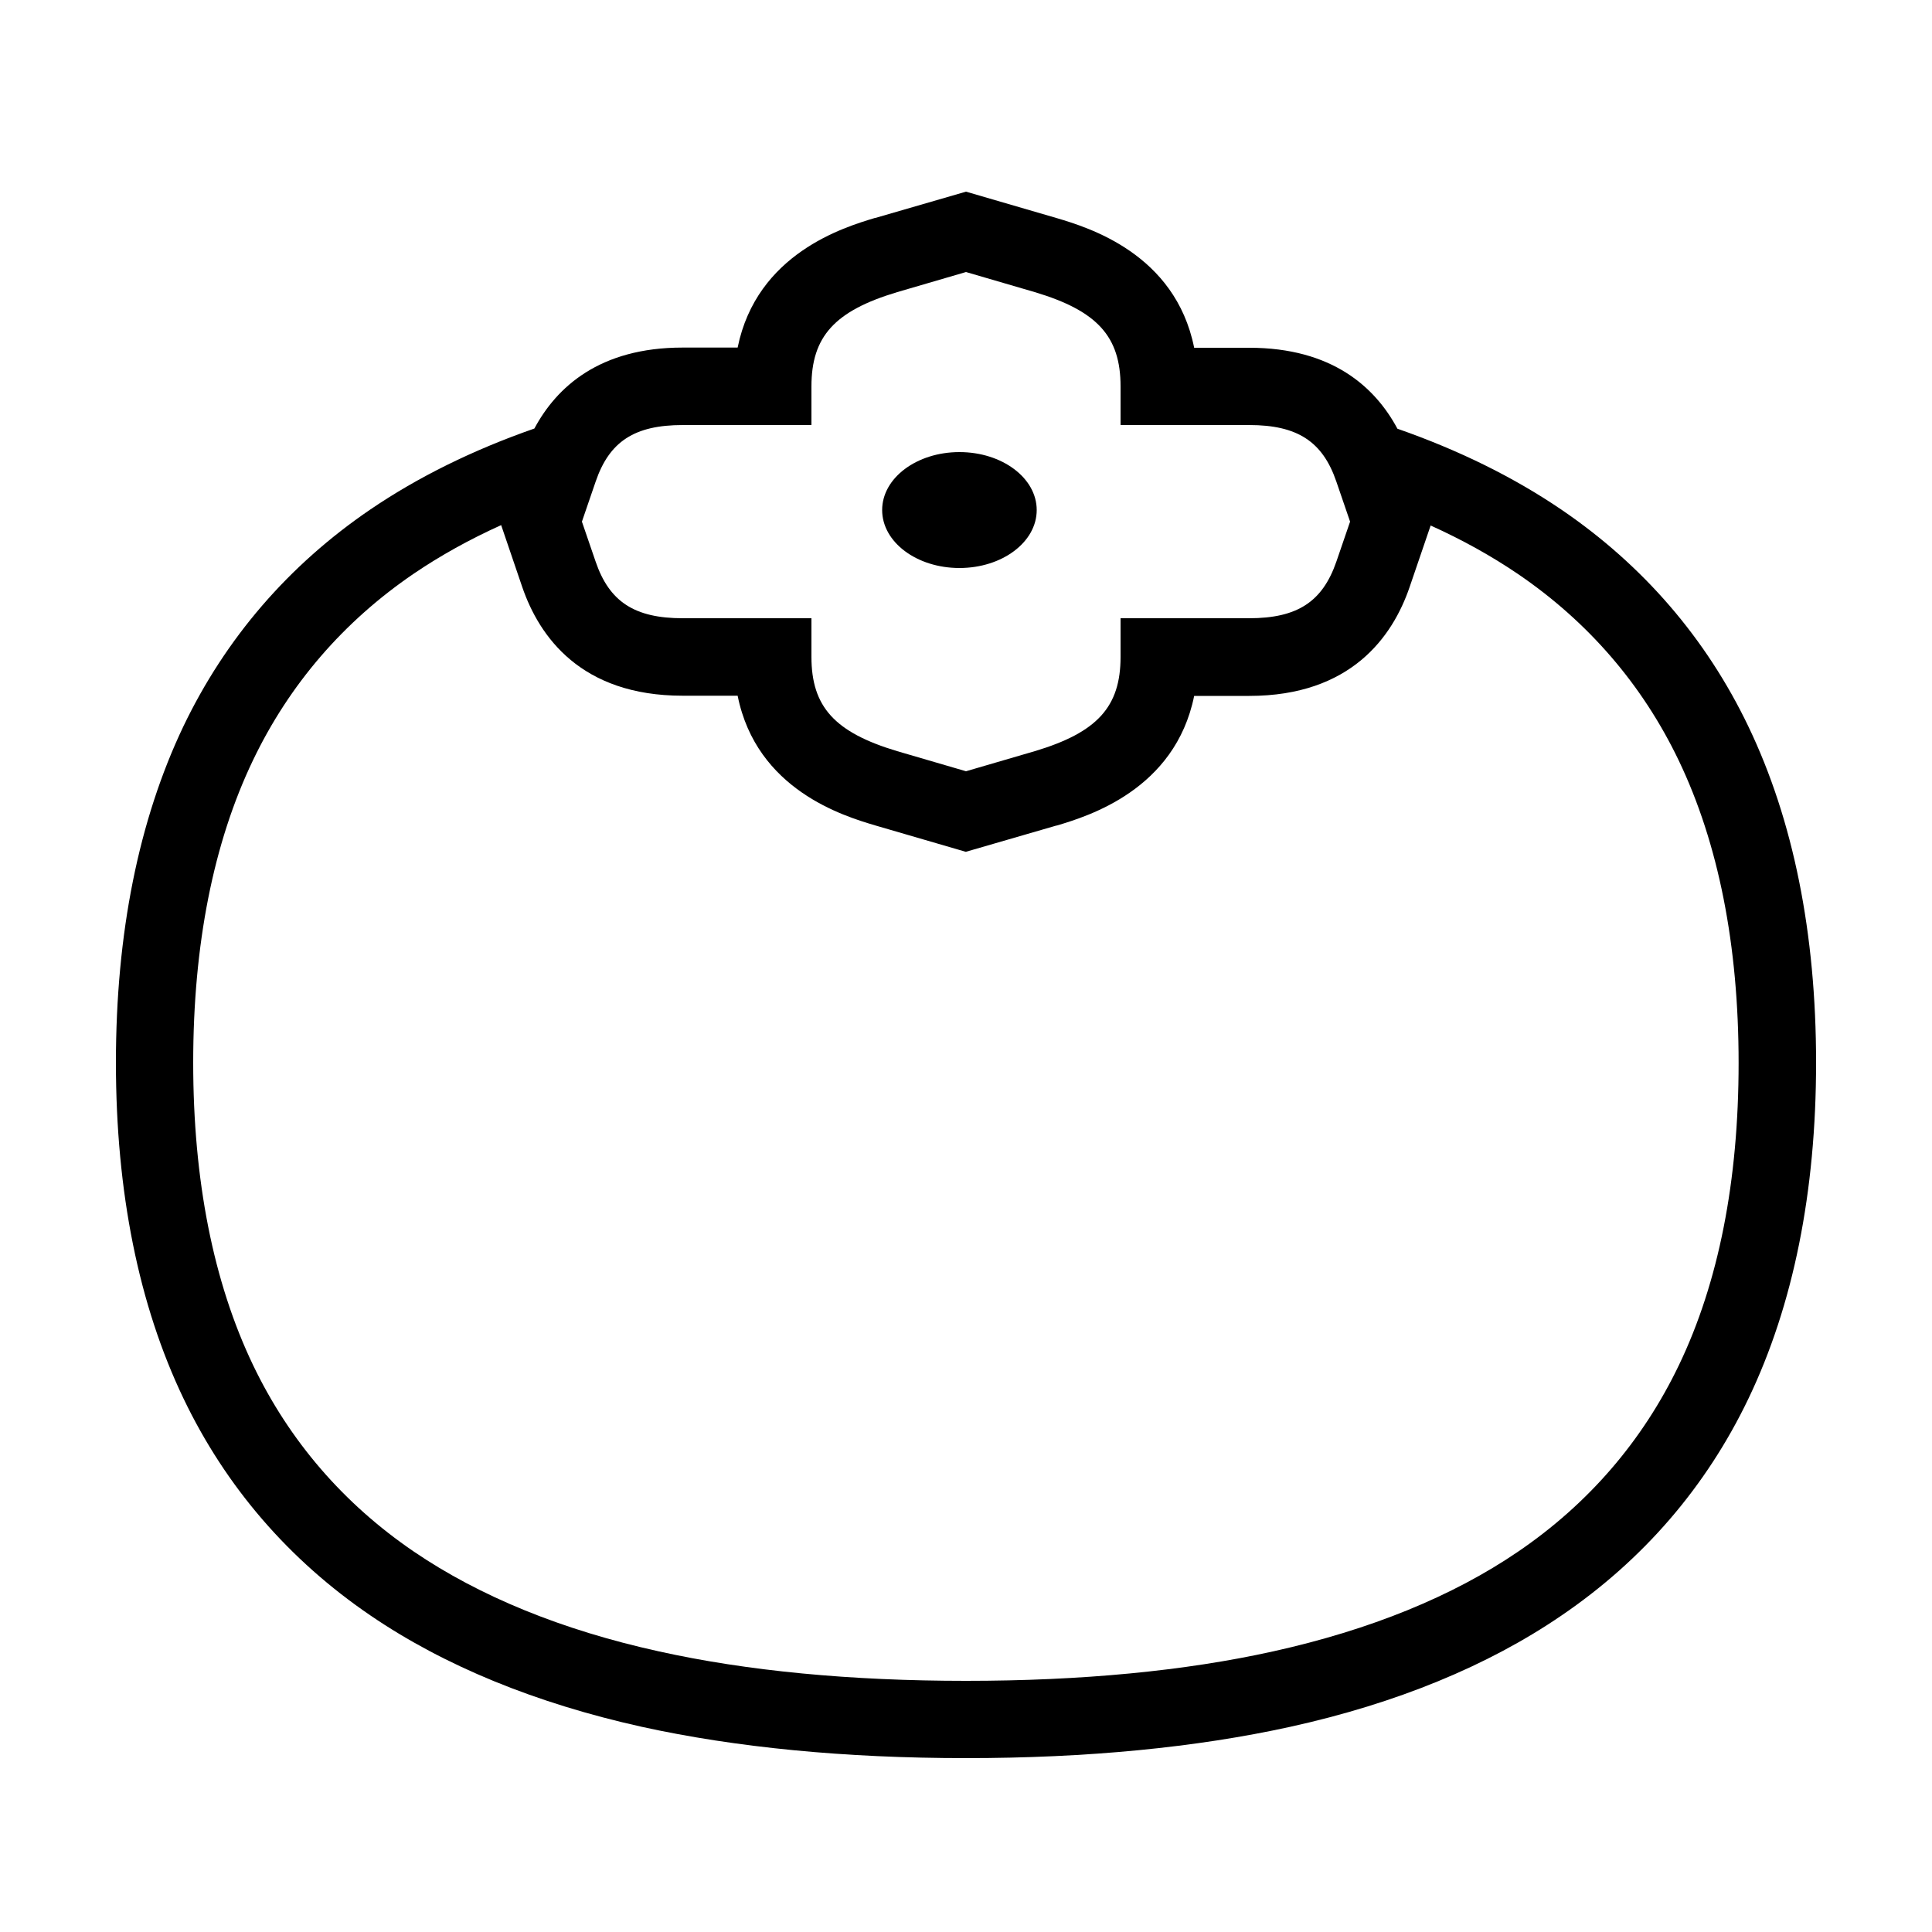 <?xml version="1.0" encoding="UTF-8"?> <!-- Generator: Adobe Illustrator 23.1.1, SVG Export Plug-In . SVG Version: 6.00 Build 0) --> <svg xmlns="http://www.w3.org/2000/svg" xmlns:xlink="http://www.w3.org/1999/xlink" id="icon" x="0px" y="0px" viewBox="0 0 1000 1000" style="enable-background:new 0 0 1000 1000;" xml:space="preserve"> <path d="M905,376.1c-21.9-45.7-54.5-83.5-96.8-112.3c-24.7-16.8-53.1-30.8-84.9-41.9c-11.5-21.5-33.8-41.9-76.7-41.9h-28.5 c-9.8-48.8-55-62.3-71.1-67.1l-47-13.7l-46.9,13.6l-0.2,0c-16,4.8-61.2,18.4-71.1,67.1h-28.5c-42.9,0-65.2,20.4-76.7,41.9 c-31.8,11.1-60.2,25.1-84.9,41.9c-42.3,28.8-74.9,66.6-96.8,112.3C71.8,424.5,60,483,60,550s11.8,125.5,35,173.9 c21.9,45.7,54.5,83.5,96.8,112.3c38.3,26.1,85.5,45.4,140.4,57.6C380.9,904.5,437.3,910,500,910s119.1-5.5,167.8-16.2 c54.9-12.1,102.2-31.5,140.4-57.6c42.3-28.8,74.9-66.6,96.8-112.3c23.2-48.4,35-106.9,35-173.9S928.2,424.5,905,376.1z M353.4,220 H420v-20c0-25.8,12-39.1,44.4-48.8l35.6-10.4l35.6,10.4c32.4,9.7,44.4,23,44.4,48.8v20h66.6c24.9,0,38,8.5,45.1,29.3l7.1,20.7 l-7.1,20.7c-7.2,20.8-20.2,29.3-45.2,29.3H580v20c0,25.8-12,39.1-44.4,48.8L500,399.2l-35.6-10.4c-32.4-9.7-44.4-23-44.4-48.8v-20 h-66.6c-24.9,0-38-8.5-45.1-29.3l-7.1-20.7l7.1-20.7C315.4,228.5,328.4,220,353.4,220z M869,706.6c-18.8,39.2-46.8,71.7-83.2,96.5 c-34,23.2-76.6,40.5-126.6,51.6C613.3,864.9,559.8,870,500,870s-113.3-5.1-159.2-15.3c-49.9-11-92.5-28.4-126.6-51.6 c-36.4-24.8-64.4-57.3-83.2-96.5c-20.6-43-31-95.7-31-156.6s10.4-113.7,31-156.6c18.8-39.2,46.8-71.7,83.2-96.5 c13.7-9.3,28.8-17.7,45.2-25.1l10.9,32c8.8,25.7,30.4,56.3,83,56.3h28.5c9.8,48.8,55,62.3,71.1,67.1l47,13.7l46.9-13.6l0.2,0 c16-4.8,61.2-18.4,71.1-67.1h28.5c52.6,0,74.2-30.6,83-56.3l10.9-31.9c16.4,7.4,31.5,15.8,45.2,25.1c36.4,24.8,64.4,57.3,83.2,96.5 c20.6,43,31,95.7,31,156.6S889.6,663.7,869,706.6z M456.6,264c0-16.6,17.9-30,40-30s40,13.4,40,30s-17.9,30-40,30 S456.6,280.6,456.6,264z"></path> </svg> 